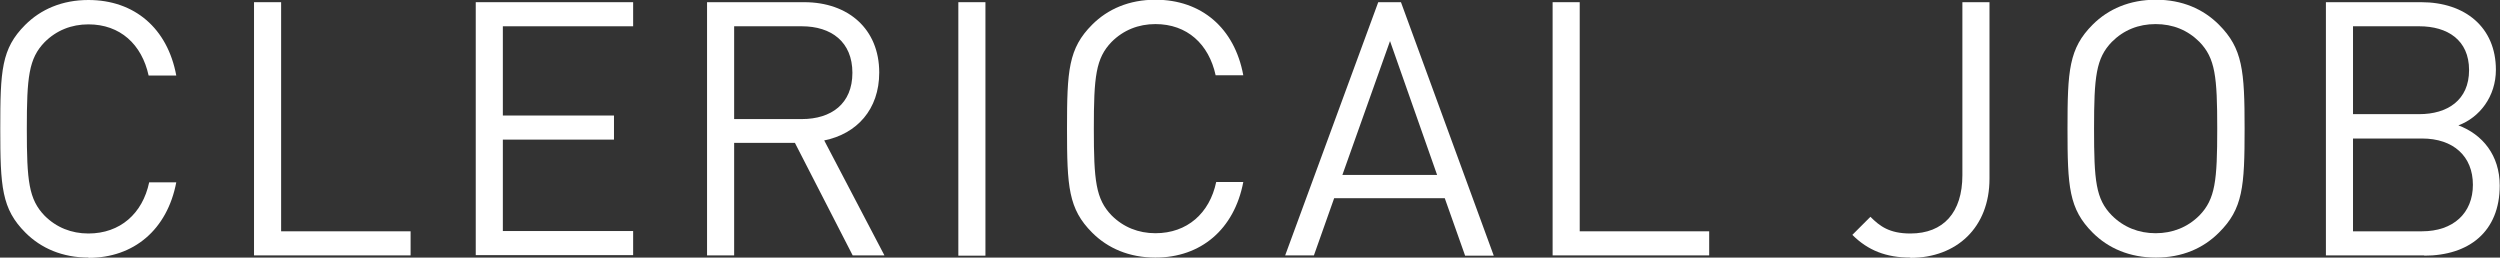 <?xml version="1.0" encoding="UTF-8"?><svg id="_レイヤー_2" xmlns="http://www.w3.org/2000/svg" viewBox="0 0 91.33 9.41"><rect x="0" y="0" width="91.33" height="9.41" fill="#333333" stroke="none"/><defs><style>.cls-1{fill:#fff;}</style></defs><g id="_レイヤー_1-2"><path class="cls-1" d="M3.24,9.41c-.96,0-1.74-.34-2.31-.91-.87-.87-.92-1.68-.92-3.8S.05,1.78.92.91c.57-.57,1.35-.91,2.31-.91,1.68,0,2.89,1.03,3.21,2.76h-1.01c-.25-1.14-1.04-1.87-2.2-1.87-.62,0-1.17.22-1.6.65-.58.6-.65,1.27-.65,3.17s.07,2.57.65,3.17c.43.43.98.65,1.6.65,1.16,0,1.98-.73,2.22-1.87h.99c-.33,1.73-1.55,2.76-3.21,2.76Z"/><path class="cls-1" d="M9.28,9.33V.08h.99v8.37h4.73v.88h-5.72Z"/><path class="cls-1" d="M17.38,9.33V.08h5.75v.88h-4.76v3.26h4.06v.88h-4.06v3.34h4.76v.88h-5.75Z"/><path class="cls-1" d="M31.15,9.33l-2.11-4.11h-2.22v4.11h-.99V.08h3.55c1.61,0,2.74.98,2.74,2.57,0,1.35-.82,2.24-2.01,2.48l2.2,4.2h-1.16ZM29.29.96h-2.47v3.39h2.47c1.08,0,1.85-.56,1.85-1.69s-.77-1.7-1.85-1.7Z"/><path class="cls-1" d="M35.01,9.33V.08h.99v9.26h-.99Z"/><path class="cls-1" d="M42.21,9.41c-.96,0-1.74-.34-2.31-.91-.87-.87-.92-1.68-.92-3.8s.05-2.93.92-3.8c.57-.57,1.35-.91,2.31-.91,1.68,0,2.89,1.03,3.21,2.76h-1.01c-.25-1.14-1.04-1.87-2.2-1.87-.62,0-1.17.22-1.6.65-.58.6-.65,1.27-.65,3.17s.07,2.57.65,3.17c.43.43.98.65,1.6.65,1.16,0,1.98-.73,2.22-1.87h.99c-.33,1.73-1.55,2.76-3.21,2.76Z"/><path class="cls-1" d="M53.52,9.33l-.74-2.09h-4.04l-.74,2.09h-1.05L50.35.08h.83l3.39,9.26h-1.05ZM50.78,1.5l-1.74,4.89h3.46l-1.72-4.89Z"/><path class="cls-1" d="M56.72,9.33V.08h.99v8.37h4.73v.88h-5.72Z"/><path class="cls-1" d="M69.79,9.41c-.88,0-1.55-.26-2.12-.83l.66-.66c.34.34.69.61,1.46.61,1.21,0,1.9-.77,1.9-2.13V.08h.99v6.45c0,1.78-1.2,2.89-2.89,2.89Z"/><path class="cls-1" d="M81.06,8.5c-.57.57-1.34.91-2.3.91s-1.74-.34-2.31-.91c-.87-.87-.92-1.68-.92-3.8s.05-2.93.92-3.8c.57-.57,1.35-.91,2.31-.91s1.73.34,2.3.91c.87.87.94,1.68.94,3.8s-.06,2.93-.94,3.8ZM80.35,1.53c-.43-.43-.97-.65-1.6-.65s-1.17.22-1.6.65c-.58.6-.65,1.27-.65,3.17s.06,2.57.65,3.17c.43.43.98.65,1.6.65s1.17-.22,1.6-.65c.58-.6.65-1.27.65-3.17s-.07-2.57-.65-3.17Z"/><path class="cls-1" d="M88.57,9.33h-3.6V.08h3.48c1.61,0,2.73.92,2.73,2.47,0,.97-.59,1.74-1.37,2.03.88.33,1.51,1.09,1.51,2.2,0,1.68-1.12,2.56-2.76,2.56ZM88.38.96h-2.42v3.21h2.42c1.03,0,1.82-.51,1.82-1.61s-.79-1.6-1.82-1.6ZM88.48,5.06h-2.52v3.39h2.52c1.14,0,1.86-.66,1.86-1.7s-.71-1.69-1.86-1.69Z"/></g></svg>